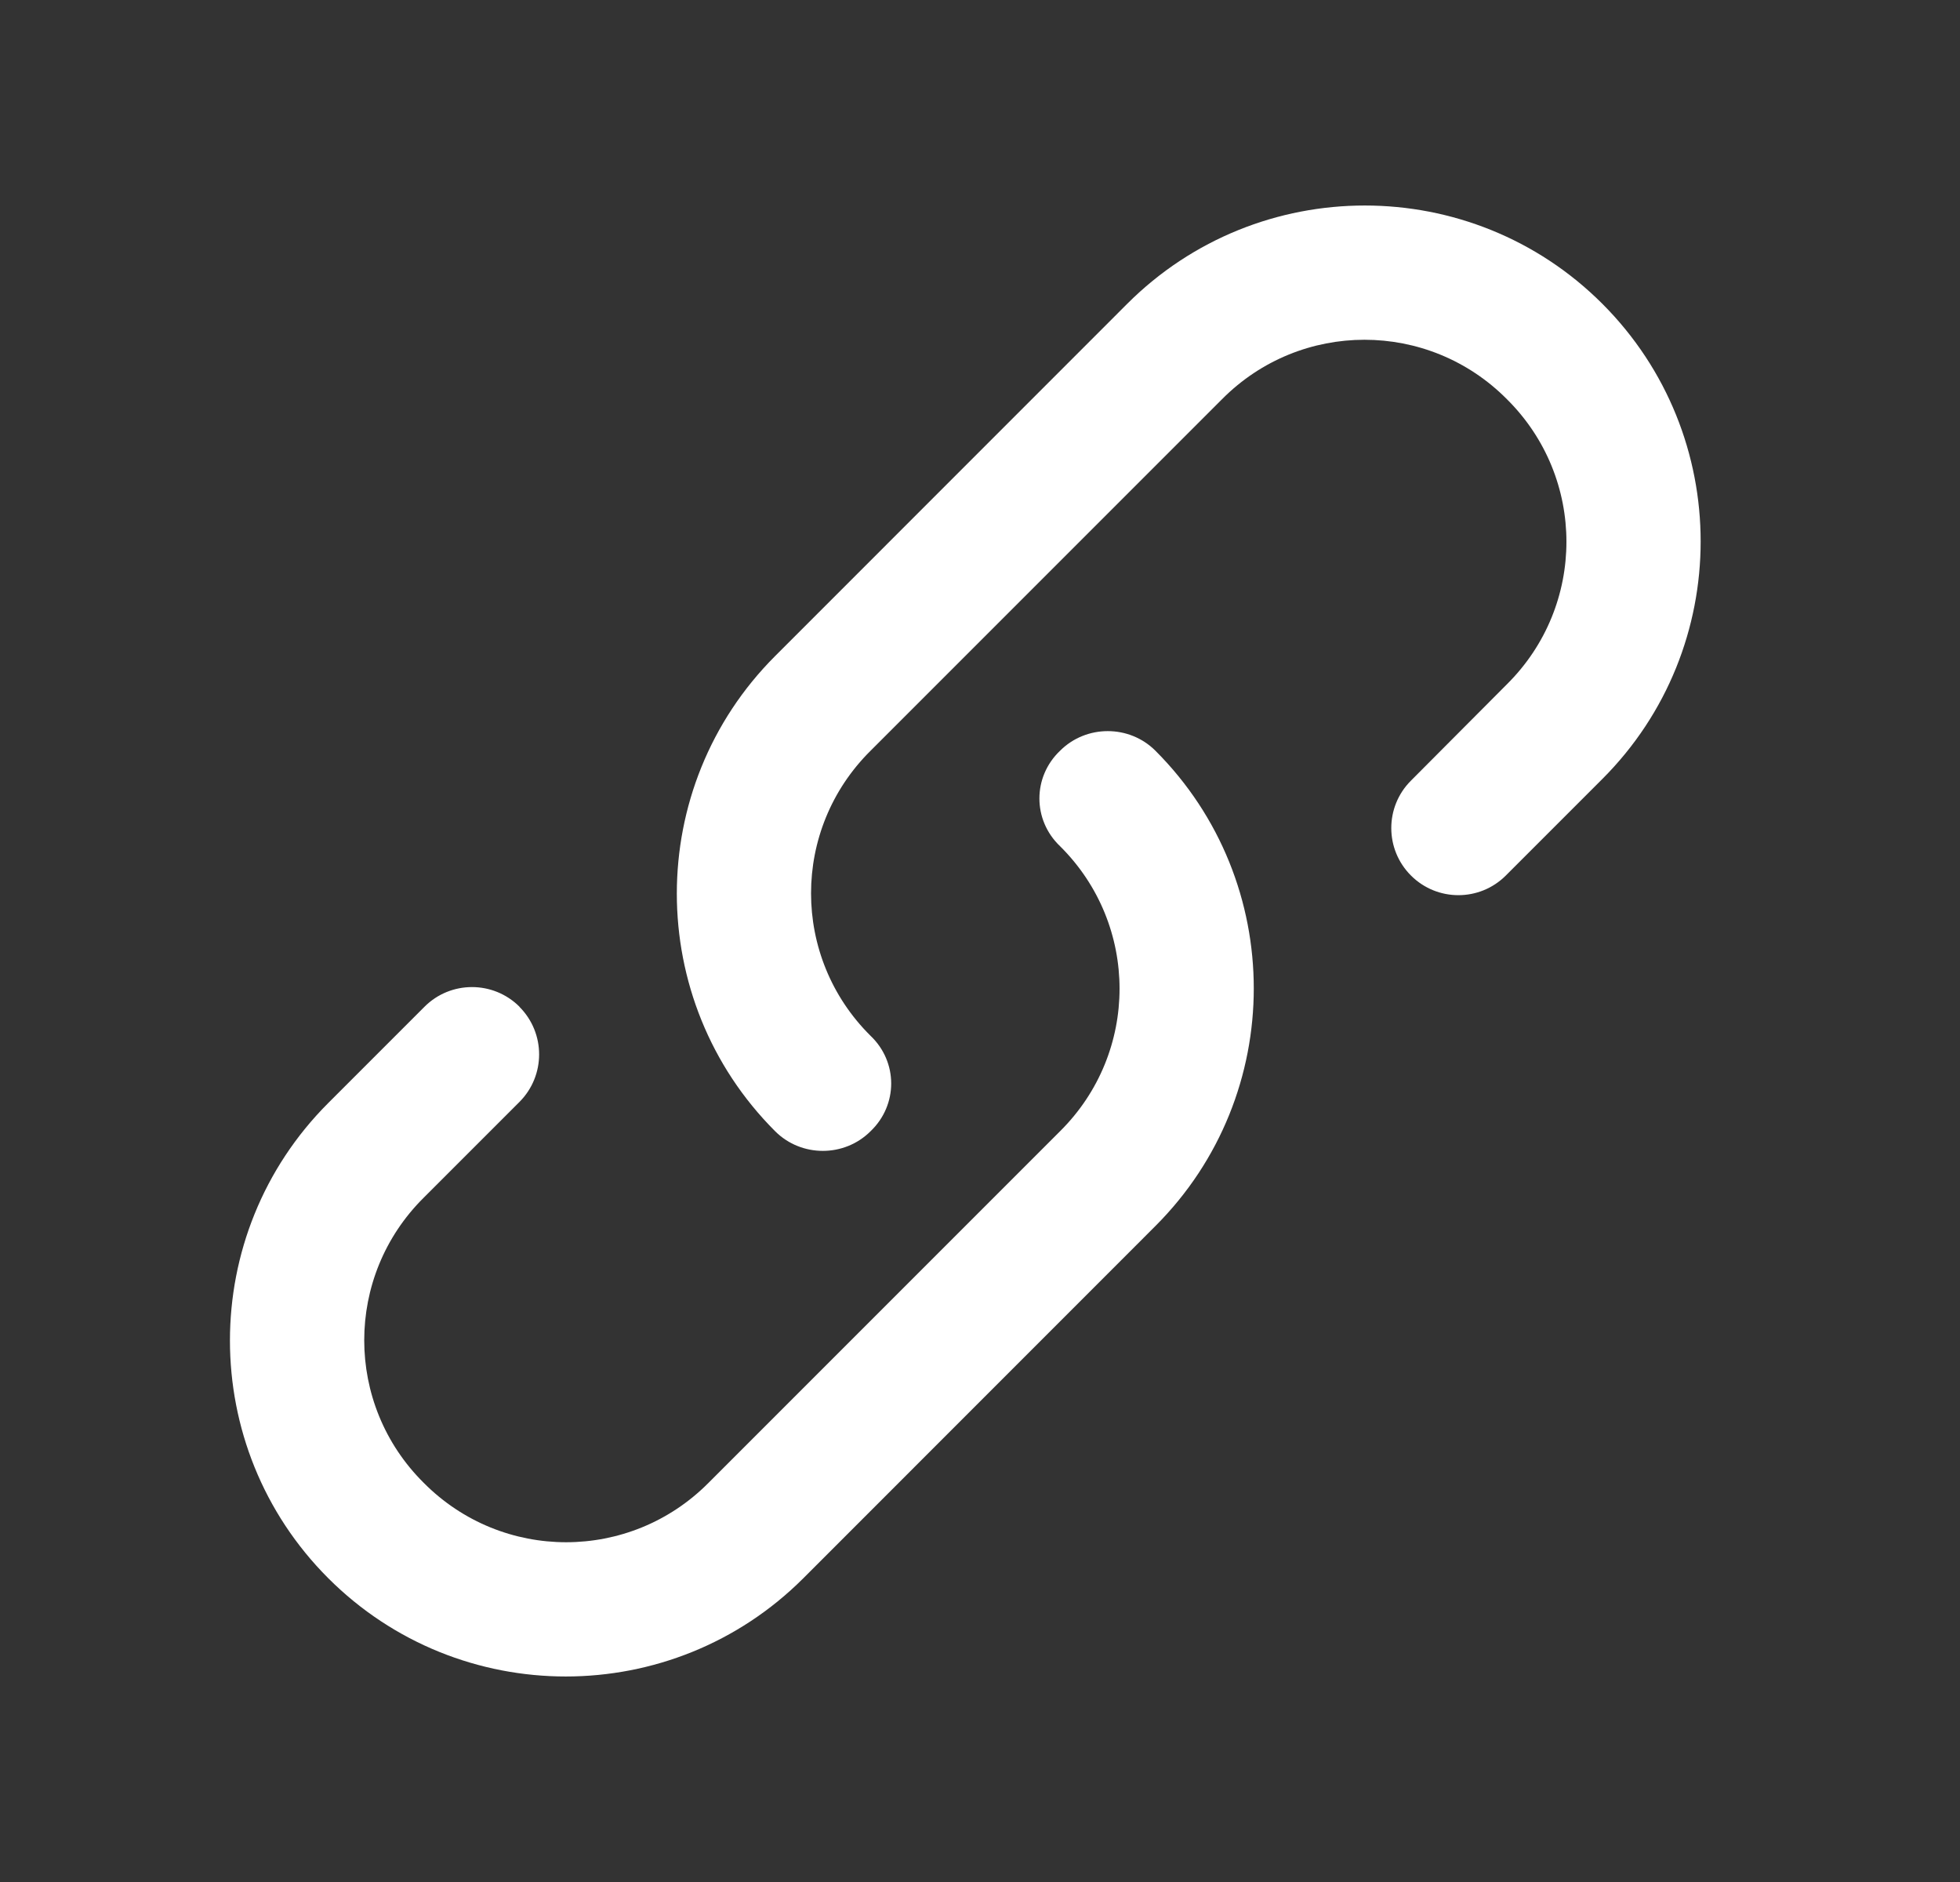 <svg width="25" height="24" viewBox="0 0 25 24" fill="none" xmlns="http://www.w3.org/2000/svg">
<rect x="0" y="0" width="25" height="24" fill="#333333" stroke="none"/>
<path d="M11.104 14.426C10.77 14.76 10.221 14.76 9.887 14.426C8.215 12.754 8.215 10.037 9.887 8.366L14.378 3.874C16.05 2.203 18.767 2.203 20.438 3.874C22.11 5.546 22.11 8.263 20.438 9.934L19.207 11.165C18.873 11.499 18.332 11.499 17.998 11.166C17.663 10.833 17.662 10.291 17.995 9.957L19.221 8.726C20.233 7.723 20.233 6.094 19.221 5.091C18.218 4.08 16.59 4.08 15.587 5.091L11.104 9.574C10.092 10.577 10.092 12.206 11.104 13.209C11.455 13.543 11.455 14.091 11.104 14.426ZM13.521 9.574C13.855 9.24 14.404 9.24 14.738 9.574C16.41 11.246 16.41 13.963 14.738 15.634L10.247 20.126C8.575 21.797 5.858 21.797 4.187 20.126C2.515 18.454 2.515 15.737 4.187 14.066L5.414 12.839C5.748 12.504 6.291 12.504 6.626 12.838C6.626 12.838 6.626 12.838 6.626 12.839L6.626 12.84C6.96 13.175 6.96 13.717 6.626 14.052L5.404 15.274C4.393 16.277 4.393 17.906 5.404 18.909C6.407 19.92 8.035 19.92 9.038 18.909L13.521 14.426C14.533 13.423 14.533 11.794 13.521 10.791C13.17 10.457 13.17 9.908 13.521 9.574Z" fill="white"/>
</svg>
